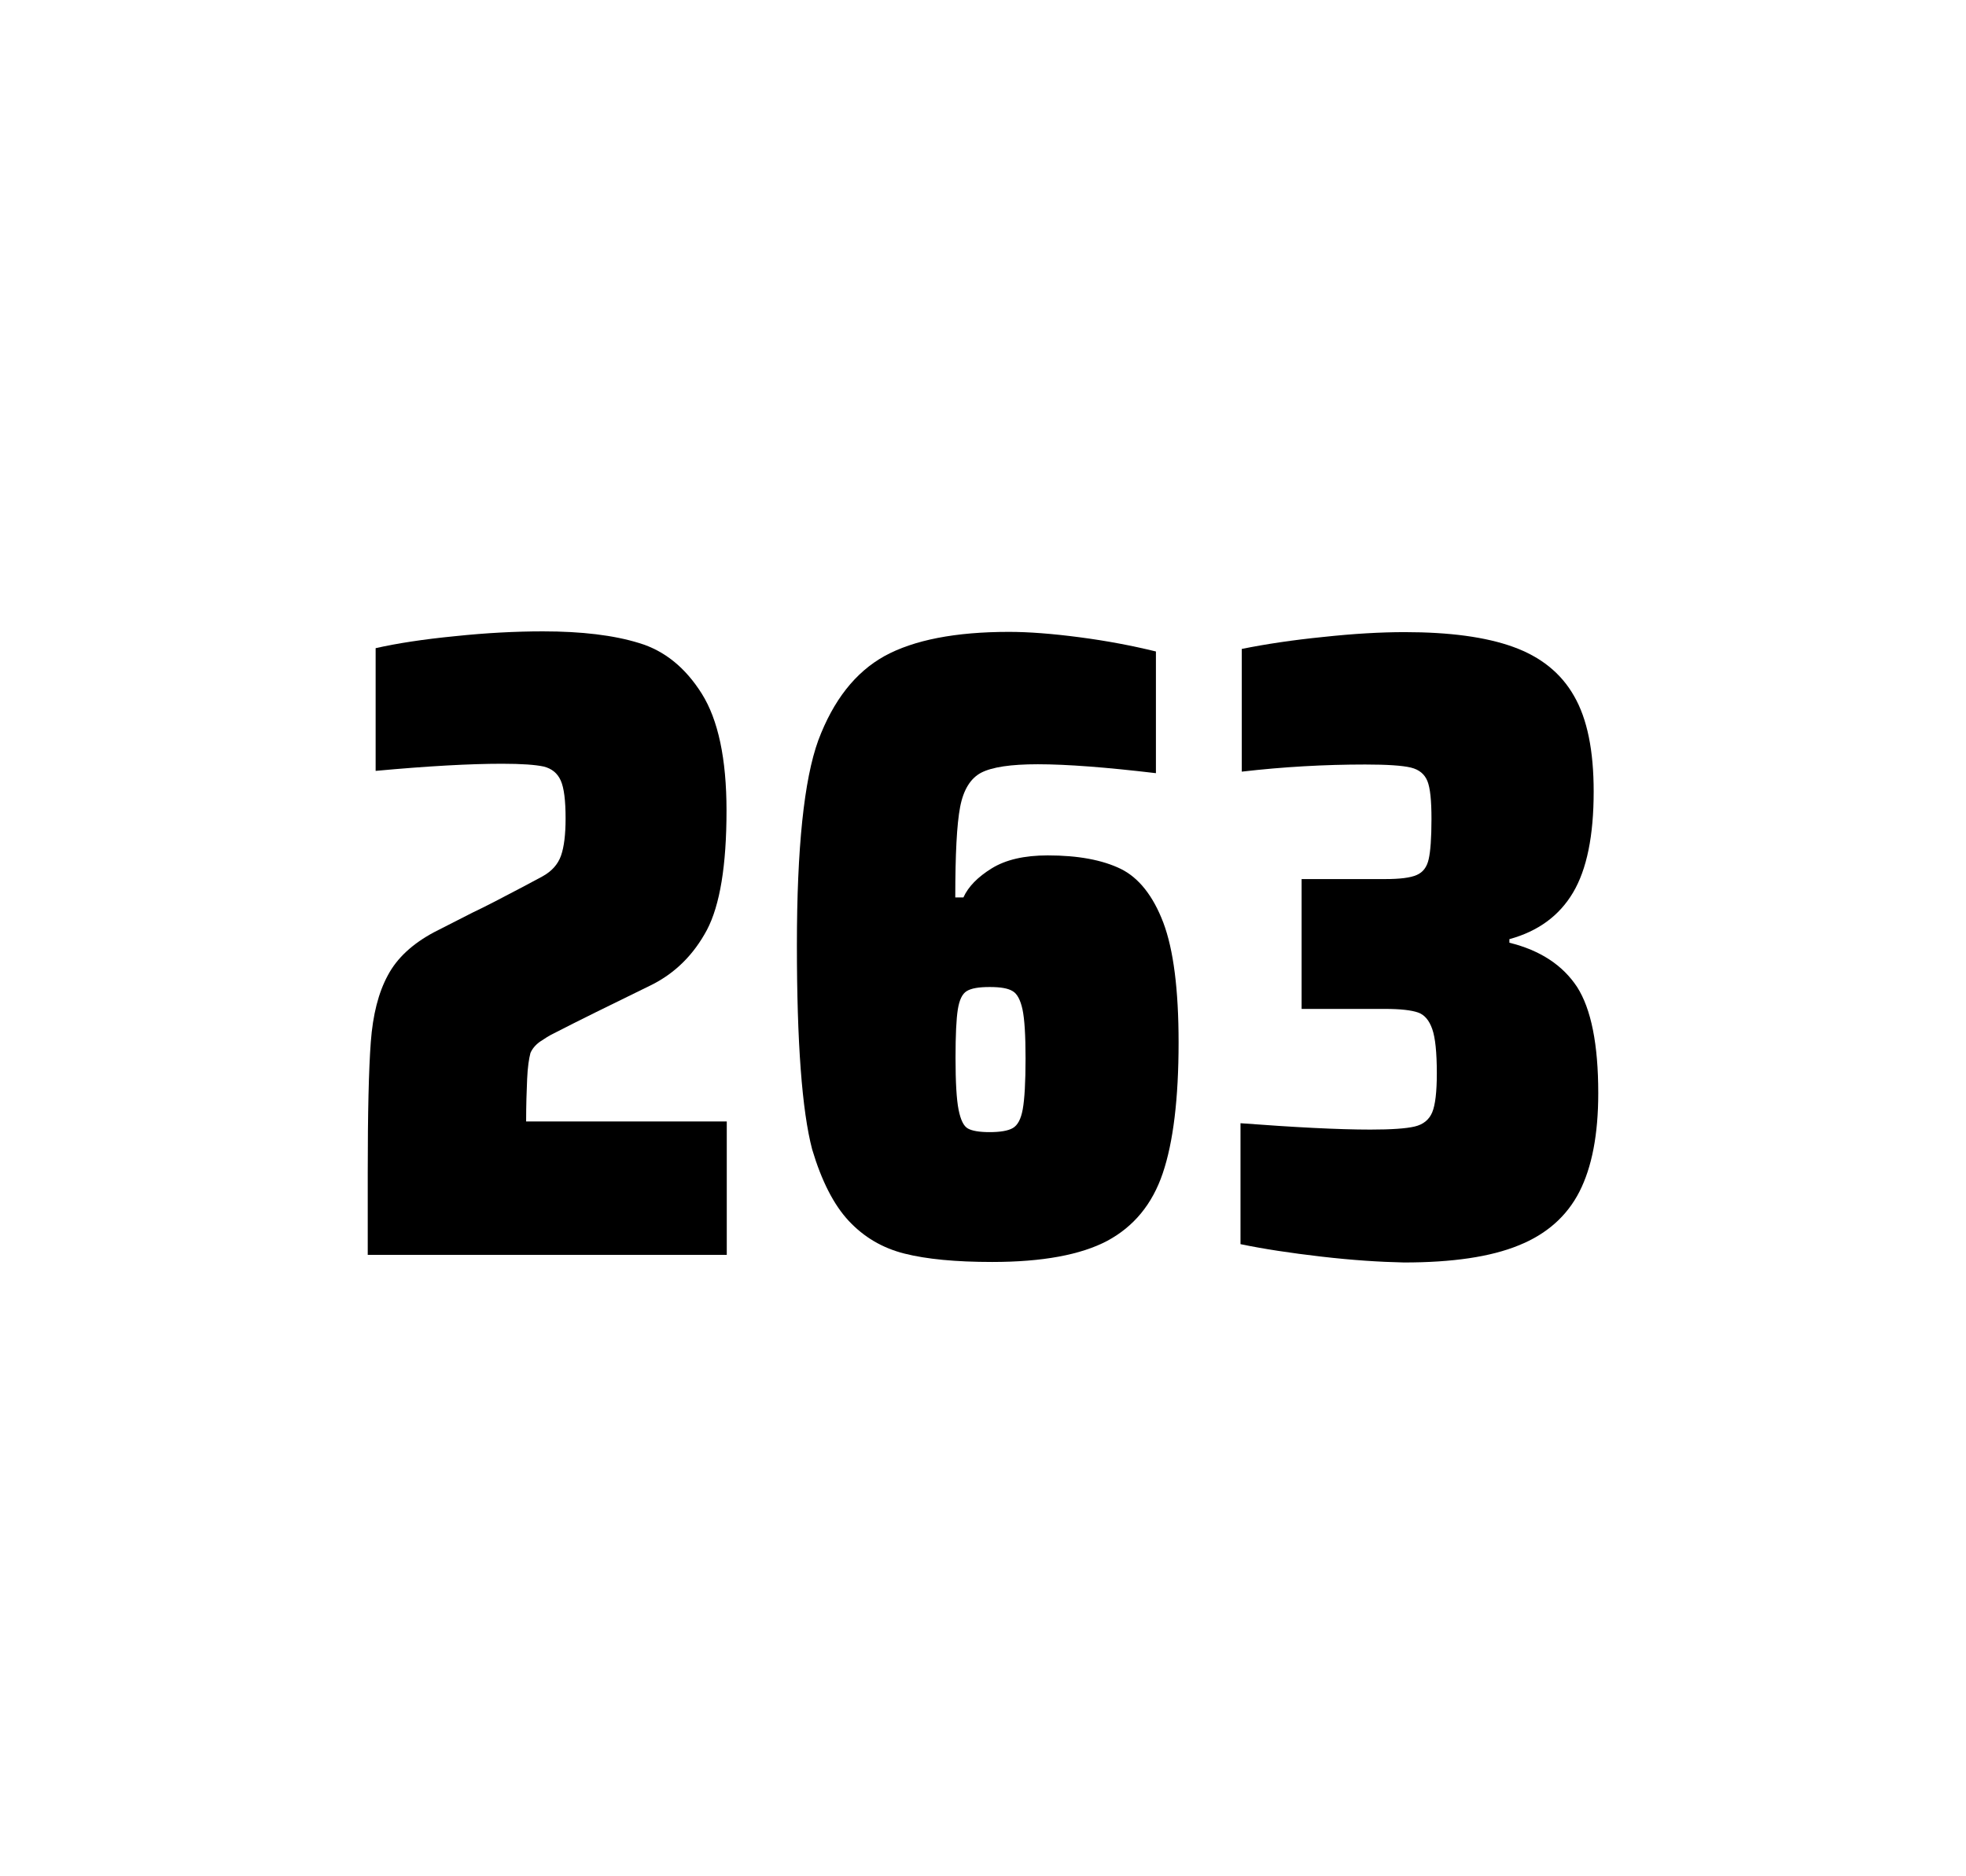 <?xml version="1.0" encoding="utf-8"?>
<svg version="1.1" id="wrapper" x="0px" y="0px" viewBox="0 0 772.1 737" style="enable-background:new 0 0 772.1 737;" xmlns="http://www.w3.org/2000/svg">
  <style type="text/css">
	.st0{fill:none;}
</style>
  <path id="frame" class="st0" d="M 1.5 0 L 770.5 0 C 771.3 0 772 0.7 772 1.5 L 772 735.4 C 772 736.2 771.3 736.9 770.5 736.9 L 1.5 736.9 C 0.7 736.9 0 736.2 0 735.4 L 0 1.5 C 0 0.7 0.7 0 1.5 0 Z"/>
  <g id="numbers"><path id="two" d="M 207.022 423.8 C 206.822 428.4 206.622 433.9 206.622 440.5 L 285.422 440.5 L 285.422 492.9 L 144.422 492.9 L 144.422 460.5 C 144.422 437.1 144.822 420 145.622 409.3 C 146.422 398.6 148.622 389.9 152.322 383.1 C 155.922 376.3 162.022 370.7 170.422 366.2 L 185.522 358.5 C 190.422 356.2 197.322 352.6 206.222 347.9 C 207.122 347.4 209.422 346.2 213.122 344.2 C 216.722 342.2 219.122 339.5 220.322 336.1 C 221.522 332.7 222.122 327.8 222.122 321.5 C 222.122 314.5 221.522 309.5 220.222 306.6 C 218.922 303.7 216.722 301.9 213.522 301.1 C 210.322 300.4 204.922 300 197.122 300 C 184.722 300 168.122 300.9 147.522 302.8 L 147.522 254.6 C 155.922 252.7 166.322 251.1 178.622 249.9 C 190.922 248.6 202.522 248 213.222 248 C 228.422 248 241.022 249.5 251.022 252.6 C 261.022 255.6 269.222 262.3 275.622 272.5 C 282.022 282.7 285.322 298 285.322 318.4 C 285.322 340 282.722 355.6 277.622 365.3 C 272.422 375 265.222 382.2 255.822 386.9 C 239.422 394.9 226.622 401.2 217.522 405.9 C 215.622 406.8 213.822 408 212.022 409.2 C 210.222 410.5 209.022 412 208.322 413.6 C 207.722 415.9 207.222 419.2 207.022 423.8 Z"/><path id="six" d="M 355.162 492.4 C 346.462 490.2 339.262 485.9 333.362 479.6 C 327.462 473.3 322.662 463.9 318.962 451.5 C 314.962 436.3 312.962 409.5 312.962 371.3 C 312.962 333.1 315.762 306.2 321.362 290.8 C 327.262 275.1 335.862 264.1 347.362 257.7 C 358.862 251.4 375.162 248.2 396.262 248.2 C 403.962 248.2 413.162 248.9 423.862 250.3 C 434.562 251.7 444.562 253.6 453.962 255.9 L 453.962 303.7 C 434.462 301.4 419.062 300.2 407.562 300.2 C 396.962 300.2 389.662 301.3 385.362 303.5 C 381.162 305.7 378.362 310.2 377.062 317 C 375.762 323.8 375.162 335.6 375.162 352.5 L 378.362 352.5 C 380.262 348.3 383.962 344.5 389.462 341.1 C 394.962 337.7 402.262 336 411.462 336 C 423.462 336 432.962 337.8 440.162 341.3 C 447.262 344.8 452.862 351.9 456.862 362.4 C 460.862 373 462.862 388.7 462.862 409.5 C 462.862 431.5 460.762 448.7 456.662 460.8 C 452.562 473 445.262 481.8 434.862 487.4 C 424.462 492.9 409.362 495.7 389.662 495.7 C 375.362 495.7 363.862 494.6 355.162 492.4 Z M 397.762 443.1 C 399.662 442 400.962 439.6 401.662 435.7 C 402.362 431.8 402.762 425.2 402.762 415.8 C 402.762 406.7 402.362 400.2 401.562 396.5 C 400.762 392.8 399.462 390.3 397.662 389.3 C 395.862 388.2 392.962 387.7 388.662 387.7 C 384.362 387.7 381.462 388.2 379.662 389.3 C 377.862 390.4 376.762 392.8 376.162 396.5 C 375.562 400.3 375.262 406.6 375.262 415.5 C 375.262 425.1 375.662 431.9 376.462 435.9 C 377.262 439.9 378.462 442.4 380.162 443.3 C 381.762 444.2 384.662 444.7 388.562 444.7 C 392.762 444.7 395.862 444.2 397.762 443.1 Z"/><path id="three" d="M 518.978 493.6 C 506.878 492.2 496.278 490.6 487.178 488.7 L 487.178 441.2 C 508.478 442.8 525.478 443.7 538.178 443.7 C 546.378 443.7 552.178 443.3 555.578 442.5 C 558.978 441.7 561.278 439.8 562.478 436.9 C 563.678 434 564.278 428.9 564.278 421.6 C 564.278 413.4 563.678 407.6 562.478 404.2 C 561.278 400.8 559.478 398.6 556.878 397.7 C 554.278 396.8 549.978 396.3 543.878 396.3 L 511.178 396.3 L 511.178 345.3 L 543.878 345.3 C 549.778 345.3 553.878 344.8 556.378 343.7 C 558.878 342.6 560.378 340.6 561.078 337.5 C 561.778 334.5 562.178 329.2 562.178 321.7 C 562.178 314.4 561.678 309.5 560.578 306.8 C 559.478 304.1 557.378 302.3 554.078 301.5 C 550.778 300.7 544.778 300.3 536.178 300.3 C 520.278 300.3 504.078 301.2 487.678 303.1 L 487.678 254.9 C 497.078 253 507.678 251.4 519.678 250.2 C 531.678 248.9 542.278 248.3 551.678 248.3 C 569.278 248.3 583.478 250.2 594.278 254.1 C 605.078 258 613.078 264.4 618.178 273.4 C 623.378 282.4 625.878 294.9 625.878 310.9 C 625.878 328.3 623.178 341.5 617.778 350.6 C 612.378 359.7 604.078 365.8 592.778 368.9 L 592.778 370.3 C 604.978 373.3 613.778 379.2 619.378 387.7 C 624.878 396.3 627.678 410.2 627.678 429.4 C 627.678 445.6 625.178 458.5 620.278 468.1 C 615.378 477.7 607.378 484.8 596.378 489.2 C 585.378 493.7 570.378 495.9 551.378 495.9 C 541.778 495.7 531.078 495 518.978 493.6 Z"/></g>
</svg>